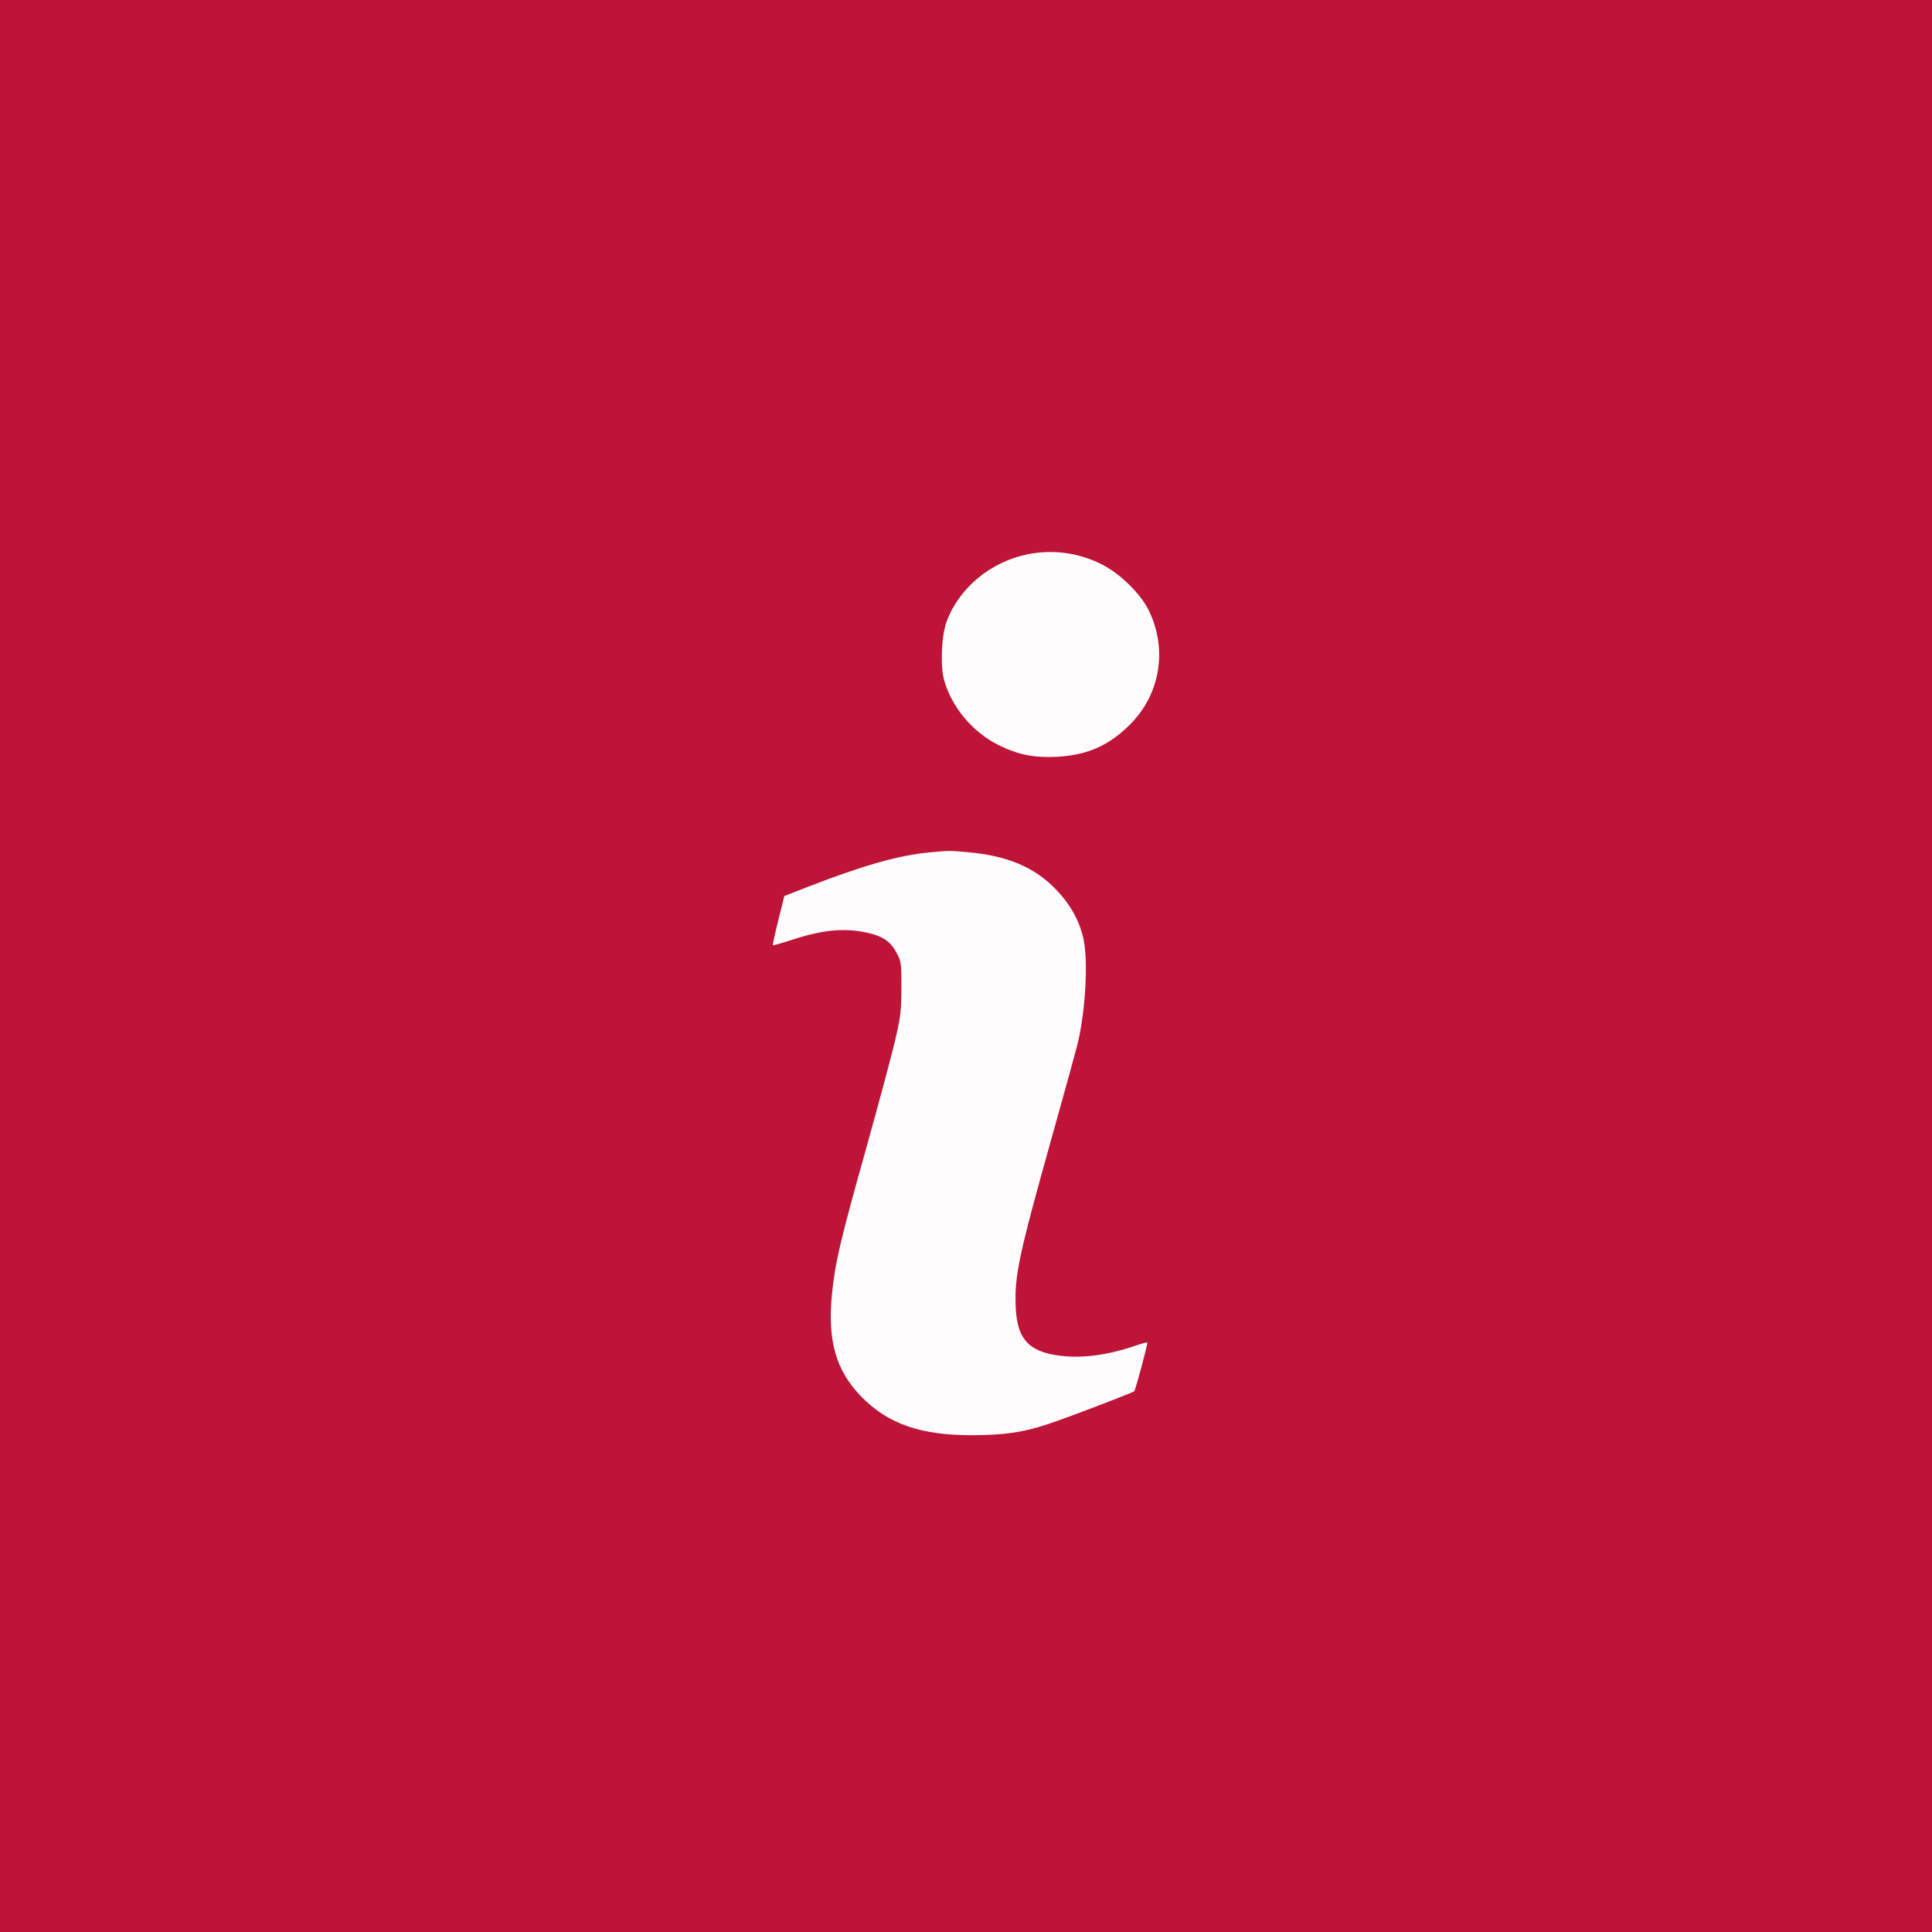 <?xml version="1.0" encoding="UTF-8"?> <svg xmlns="http://www.w3.org/2000/svg" width="35" height="35" viewBox="0 0 35 35" fill="none"><rect width="35" height="35" fill="#BE1438"></rect><path fill-rule="evenodd" clip-rule="evenodd" d="M18.613 10.042C17.943 10.178 17.367 10.658 17.148 11.264C17.053 11.524 17.032 12.073 17.106 12.331C17.245 12.816 17.624 13.266 18.086 13.496C18.439 13.672 18.726 13.73 19.14 13.71C19.694 13.683 20.09 13.508 20.474 13.123C21.021 12.574 21.154 11.763 20.812 11.06C20.662 10.752 20.285 10.384 19.948 10.218C19.526 10.01 19.068 9.95 18.613 10.042ZM16.839 15.442C16.294 15.491 15.633 15.678 14.633 16.067L14.209 16.232L14.099 16.673C14.039 16.915 13.995 17.118 14.001 17.124C14.007 17.13 14.164 17.086 14.35 17.025C14.908 16.843 15.29 16.807 15.707 16.896C15.988 16.956 16.137 17.058 16.244 17.264C16.327 17.422 16.33 17.444 16.329 17.897C16.328 18.323 16.317 18.411 16.215 18.852C16.153 19.118 15.912 20.015 15.68 20.845C15.217 22.494 15.125 22.889 15.07 23.462C14.991 24.292 15.146 24.83 15.598 25.296C16.084 25.796 16.677 26.003 17.619 26C18.194 25.998 18.528 25.95 18.976 25.802C19.321 25.689 20.512 25.235 20.548 25.203C20.569 25.185 20.783 24.392 20.785 24.323C20.786 24.312 20.685 24.338 20.561 24.381C20.004 24.573 19.475 24.626 19.042 24.533C18.595 24.438 18.422 24.204 18.4 23.669C18.378 23.108 18.456 22.743 19.045 20.639C19.267 19.847 19.478 19.083 19.514 18.941C19.665 18.345 19.719 17.396 19.625 16.993C19.547 16.66 19.379 16.367 19.111 16.094C18.73 15.707 18.243 15.503 17.55 15.44C17.197 15.408 17.215 15.408 16.839 15.442Z" fill="white" fill-opacity="0.987"></path></svg> 